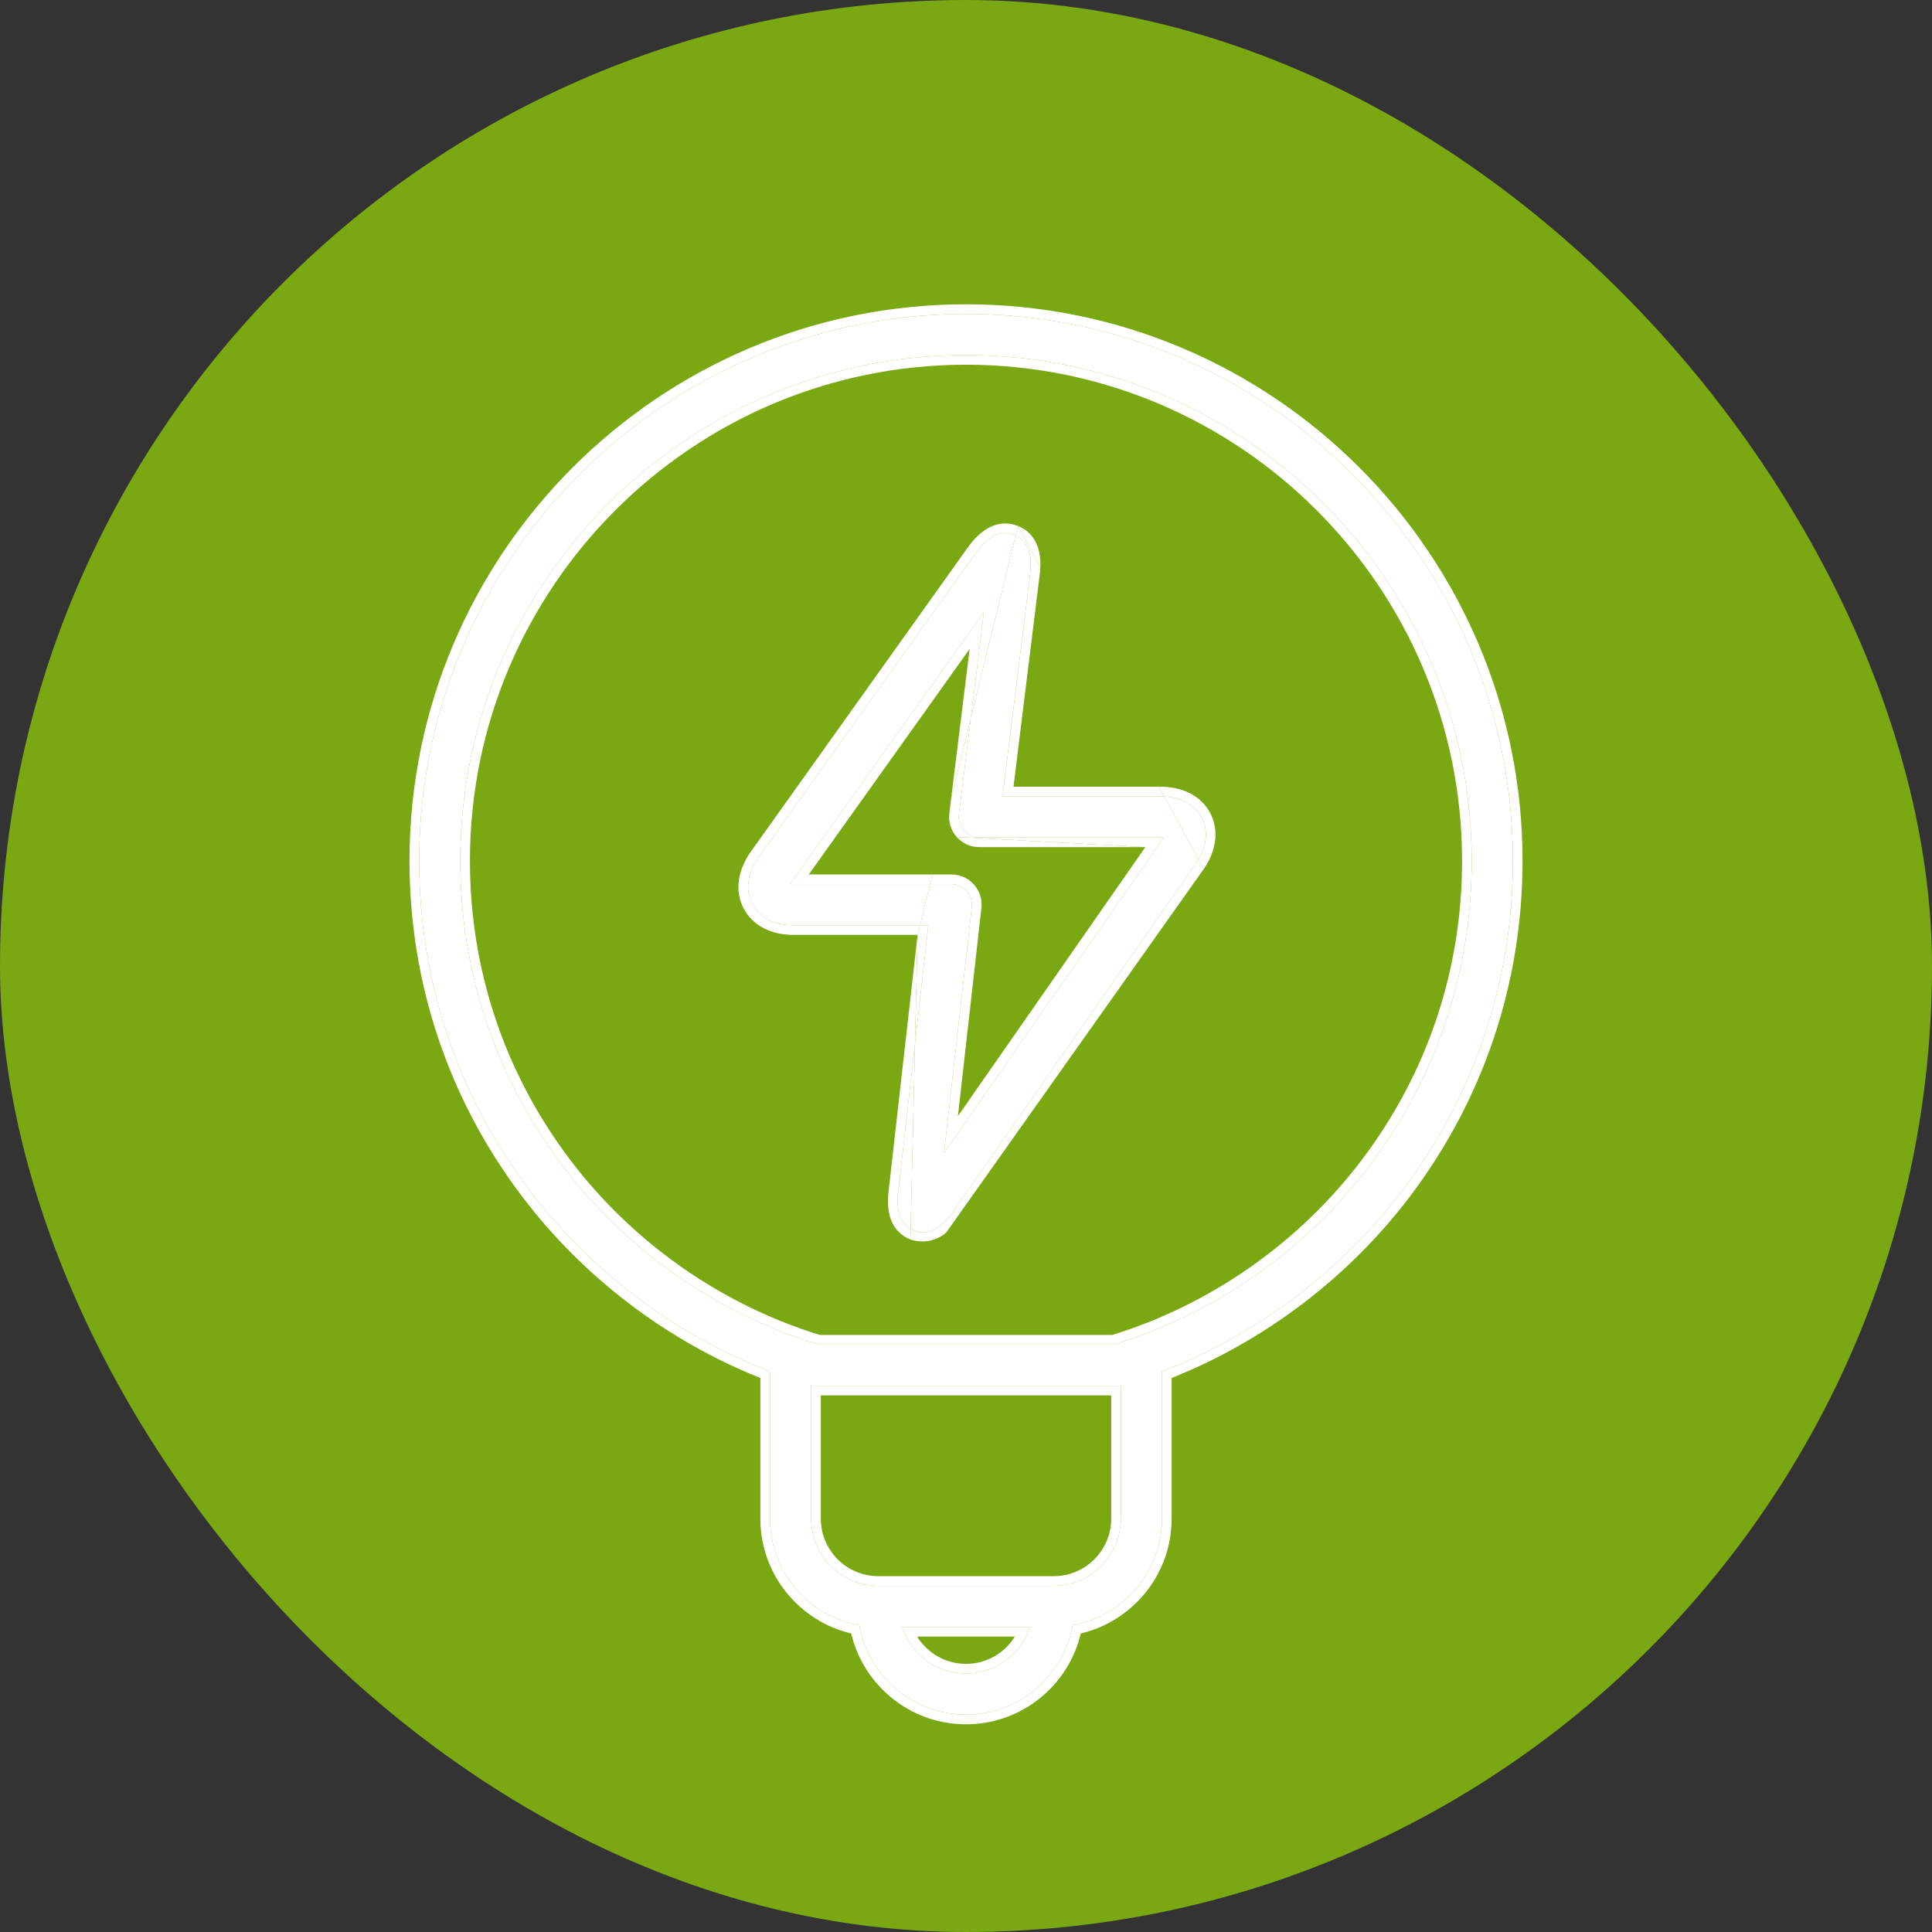 <svg width="50" height="50" viewBox="0 0 50 50" fill="none" xmlns="http://www.w3.org/2000/svg">
<rect x="0" y="0" width="50" height="50" fill="#333333" stroke="none"/>
<rect width="50" height="50" rx="25" fill="#79A812"/>
<path fill-rule="evenodd" clip-rule="evenodd" d="M28.898 35.862H20.992V39.303C20.992 40.261 21.772 41.041 22.73 41.041H27.27C28.228 41.041 29.008 40.261 29.008 39.303V35.862H28.907L28.902 35.863L28.898 35.862ZM28.758 36.112V39.303C28.758 40.123 28.09 40.791 27.27 40.791H22.73C21.91 40.791 21.242 40.123 21.242 39.303V36.112H28.758ZM10.598 22.277C10.598 14.336 17.058 7.875 25 7.875C32.942 7.875 39.403 14.336 39.403 22.277C39.403 25.44 38.396 28.443 36.493 30.959C34.907 33.054 32.748 34.693 30.322 35.663V39.303C30.322 40.745 29.317 41.956 27.971 42.274C27.654 43.62 26.442 44.625 25 44.625C23.558 44.625 22.347 43.62 22.029 42.274C20.683 41.956 19.678 40.745 19.678 39.303V35.663C17.251 34.693 15.092 33.054 13.507 30.958C11.604 28.442 10.598 25.439 10.598 22.277ZM19.928 35.492V39.303C19.928 40.681 20.928 41.83 22.241 42.062C22.473 43.375 23.622 44.375 25 44.375C26.378 44.375 27.527 43.375 27.759 42.062C29.072 41.83 30.072 40.681 30.072 39.303V35.492C32.52 34.548 34.702 32.912 36.294 30.808C38.164 28.335 39.153 25.386 39.153 22.277C39.153 14.474 32.804 8.125 25 8.125C17.196 8.125 10.848 14.474 10.848 22.277C10.848 25.385 11.836 28.335 13.706 30.807C15.298 32.912 17.479 34.548 19.928 35.492ZM23.735 42.355C23.998 42.779 24.467 43.061 25 43.061C25.533 43.061 26.002 42.779 26.265 42.355H23.735ZM23.448 42.355C23.408 42.275 23.373 42.191 23.346 42.105H26.654C26.627 42.191 26.592 42.275 26.552 42.355C26.265 42.922 25.677 43.311 25 43.311C24.323 43.311 23.735 42.922 23.448 42.355ZM14.754 30.014C16.373 32.155 18.665 33.762 21.215 34.548H28.785C31.335 33.762 33.626 32.156 35.245 30.015C36.942 27.773 37.838 25.098 37.838 22.277C37.838 15.199 32.079 9.439 25 9.439C17.921 9.439 12.162 15.199 12.162 22.277C12.162 25.097 13.058 27.772 14.754 30.014ZM21.177 34.798H28.823C31.437 34.001 33.786 32.358 35.445 30.166C37.174 27.88 38.088 25.152 38.088 22.277C38.088 15.06 32.217 9.189 25 9.189C17.783 9.189 11.912 15.06 11.912 22.277C11.912 25.152 12.826 27.879 14.555 30.165C16.213 32.358 18.563 34.001 21.177 34.798Z" fill="white"/>
<path fill-rule="evenodd" clip-rule="evenodd" d="M19.928 39.303V35.492C17.479 34.548 15.298 32.912 13.706 30.807C11.836 28.335 10.848 25.385 10.848 22.277C10.848 14.474 17.196 8.125 25 8.125C32.804 8.125 39.153 14.474 39.153 22.277C39.153 25.386 38.164 28.335 36.294 30.808C34.702 32.912 32.52 34.548 30.072 35.492V39.303C30.072 40.681 29.072 41.83 27.759 42.062C27.527 43.375 26.378 44.375 25 44.375C23.622 44.375 22.473 43.375 22.241 42.062C20.928 41.83 19.928 40.681 19.928 39.303ZM22.73 41.041C21.772 41.041 20.992 40.261 20.992 39.303V35.862H28.898L28.902 35.863L28.907 35.862H29.008V39.303C29.008 40.261 28.228 41.041 27.27 41.041H22.73ZM23.448 42.355C23.408 42.275 23.373 42.191 23.346 42.105H26.654C26.627 42.191 26.592 42.275 26.552 42.355C26.265 42.922 25.677 43.311 25 43.311C24.323 43.311 23.735 42.922 23.448 42.355ZM28.823 34.798H21.177C18.563 34.001 16.213 32.358 14.555 30.165C12.826 27.879 11.912 25.152 11.912 22.277C11.912 15.06 17.783 9.189 25 9.189C32.217 9.189 38.088 15.06 38.088 22.277C38.088 25.152 37.174 27.88 35.445 30.166C33.786 32.358 31.437 34.001 28.823 34.798Z" fill="white"/>
<path fill-rule="evenodd" clip-rule="evenodd" d="M19.622 22.204L25.225 14.348C25.555 13.875 25.901 13.704 26.252 13.844C26.263 13.849 26.274 13.853 26.284 13.858L25.126 18.577L25.463 15.847L20.492 22.817C20.477 22.839 20.465 22.859 20.456 22.877C20.477 22.879 20.502 22.881 20.531 22.881H24.069L23.808 23.945H20.531C20.037 23.945 19.649 23.744 19.466 23.393C19.283 23.043 19.34 22.609 19.622 22.204ZM23.68 27.009L24.026 23.945H23.808L23.747 24.195H20.531C19.971 24.195 19.482 23.964 19.244 23.509C19.007 23.054 19.098 22.52 19.417 22.061L19.419 22.059L25.021 14.204C25.198 13.95 25.397 13.752 25.62 13.642C25.854 13.527 26.102 13.515 26.345 13.612L26.284 13.858C26.61 14.007 26.733 14.362 26.651 14.915L25.947 20.61H30.037C30.069 20.61 30.101 20.611 30.133 20.613L31.015 22.243C30.993 22.279 30.97 22.315 30.945 22.351L24.683 31.337C24.426 31.707 24.16 31.893 23.89 31.893C23.811 31.893 23.732 31.877 23.653 31.846C23.623 31.834 23.594 31.82 23.567 31.804L23.68 27.009ZM23.68 27.009L23.254 30.778C23.178 31.298 23.283 31.642 23.567 31.804L23.561 32.078C23.32 31.982 23.148 31.804 23.057 31.561C22.971 31.329 22.962 31.051 23.006 30.746L23.747 24.195L23.68 27.009ZM31.015 22.243C31.236 21.87 31.268 21.481 31.102 21.162C30.931 20.834 30.581 20.637 30.133 20.613L29.996 20.36H30.037C30.596 20.36 31.086 20.591 31.323 21.046C31.561 21.501 31.47 22.035 31.15 22.494L31.015 22.243ZM26.345 13.612L26.924 14.682C26.932 14.48 26.909 14.294 26.848 14.13C26.758 13.887 26.586 13.709 26.345 13.612ZM24.131 22.631L24.069 22.881H24.622C24.773 22.881 24.918 22.945 25.019 23.058C25.12 23.171 25.168 23.322 25.151 23.472L24.431 29.838L30.072 21.742C30.089 21.718 30.102 21.697 30.112 21.678C30.091 21.676 30.066 21.674 30.037 21.674H25.345C25.192 21.674 25.047 21.609 24.946 21.495C24.845 21.381 24.798 21.229 24.817 21.077L25.126 18.577L24.618 20.644L25.094 16.795L20.932 22.631H24.131Z" fill="white"/>
<path d="M23.567 31.804L23.68 27.009L23.254 30.778C23.178 31.298 23.283 31.642 23.567 31.804Z" fill="white"/>
<path d="M25.225 14.348L19.622 22.204C19.34 22.609 19.283 23.043 19.466 23.393C19.649 23.744 20.037 23.945 20.531 23.945H23.808L24.069 22.881H20.531C20.502 22.881 20.477 22.879 20.456 22.877C20.465 22.859 20.477 22.839 20.492 22.817L25.463 15.847L25.126 18.577L26.284 13.858C26.274 13.853 26.263 13.849 26.252 13.844C25.901 13.704 25.555 13.875 25.225 14.348Z" fill="white"/>
<path d="M30.112 21.678C30.091 21.676 30.066 21.674 30.037 21.674H25.345C25.192 21.674 25.047 21.609 24.946 21.495C24.845 21.381 24.798 21.229 24.817 21.077L25.126 18.577L24.618 20.644L24.569 21.047C24.541 21.269 24.61 21.492 24.759 21.66L29.641 21.924L24.791 28.885L25.399 23.5C25.424 23.279 25.354 23.058 25.205 22.892C25.057 22.725 24.845 22.631 24.622 22.631H24.131L24.069 22.881H24.622C24.773 22.881 24.918 22.945 25.019 23.058C25.12 23.171 25.168 23.322 25.151 23.472L24.431 29.838L30.072 21.742C30.089 21.718 30.102 21.697 30.112 21.678Z" fill="white"/>
<path d="M23.808 23.945L23.747 24.195L23.68 27.009L24.026 23.945H23.808Z" fill="white"/>
<path d="M31.102 21.162C30.931 20.834 30.581 20.637 30.133 20.613L31.015 22.243C31.236 21.87 31.268 21.481 31.102 21.162Z" fill="white"/>
<path d="M26.229 20.36L26.898 14.948C26.912 14.857 26.921 14.768 26.924 14.682L26.345 13.612L26.284 13.858C26.61 14.007 26.733 14.362 26.651 14.915L25.947 20.61H30.037C30.069 20.61 30.101 20.611 30.133 20.613L29.996 20.36H26.229Z" fill="white"/>
<path d="M25.345 21.924H29.641L24.759 21.66C24.907 21.828 25.121 21.924 25.345 21.924Z" fill="white"/>
<path d="M30.945 22.351L24.683 31.337C24.426 31.707 24.16 31.893 23.89 31.893C23.811 31.893 23.732 31.877 23.653 31.846C23.623 31.834 23.594 31.82 23.567 31.804L23.561 32.078C24.004 32.226 24.366 32.016 24.492 31.893L31.15 22.494L31.015 22.243C30.993 22.279 30.97 22.315 30.945 22.351Z" fill="white"/>
</svg>
